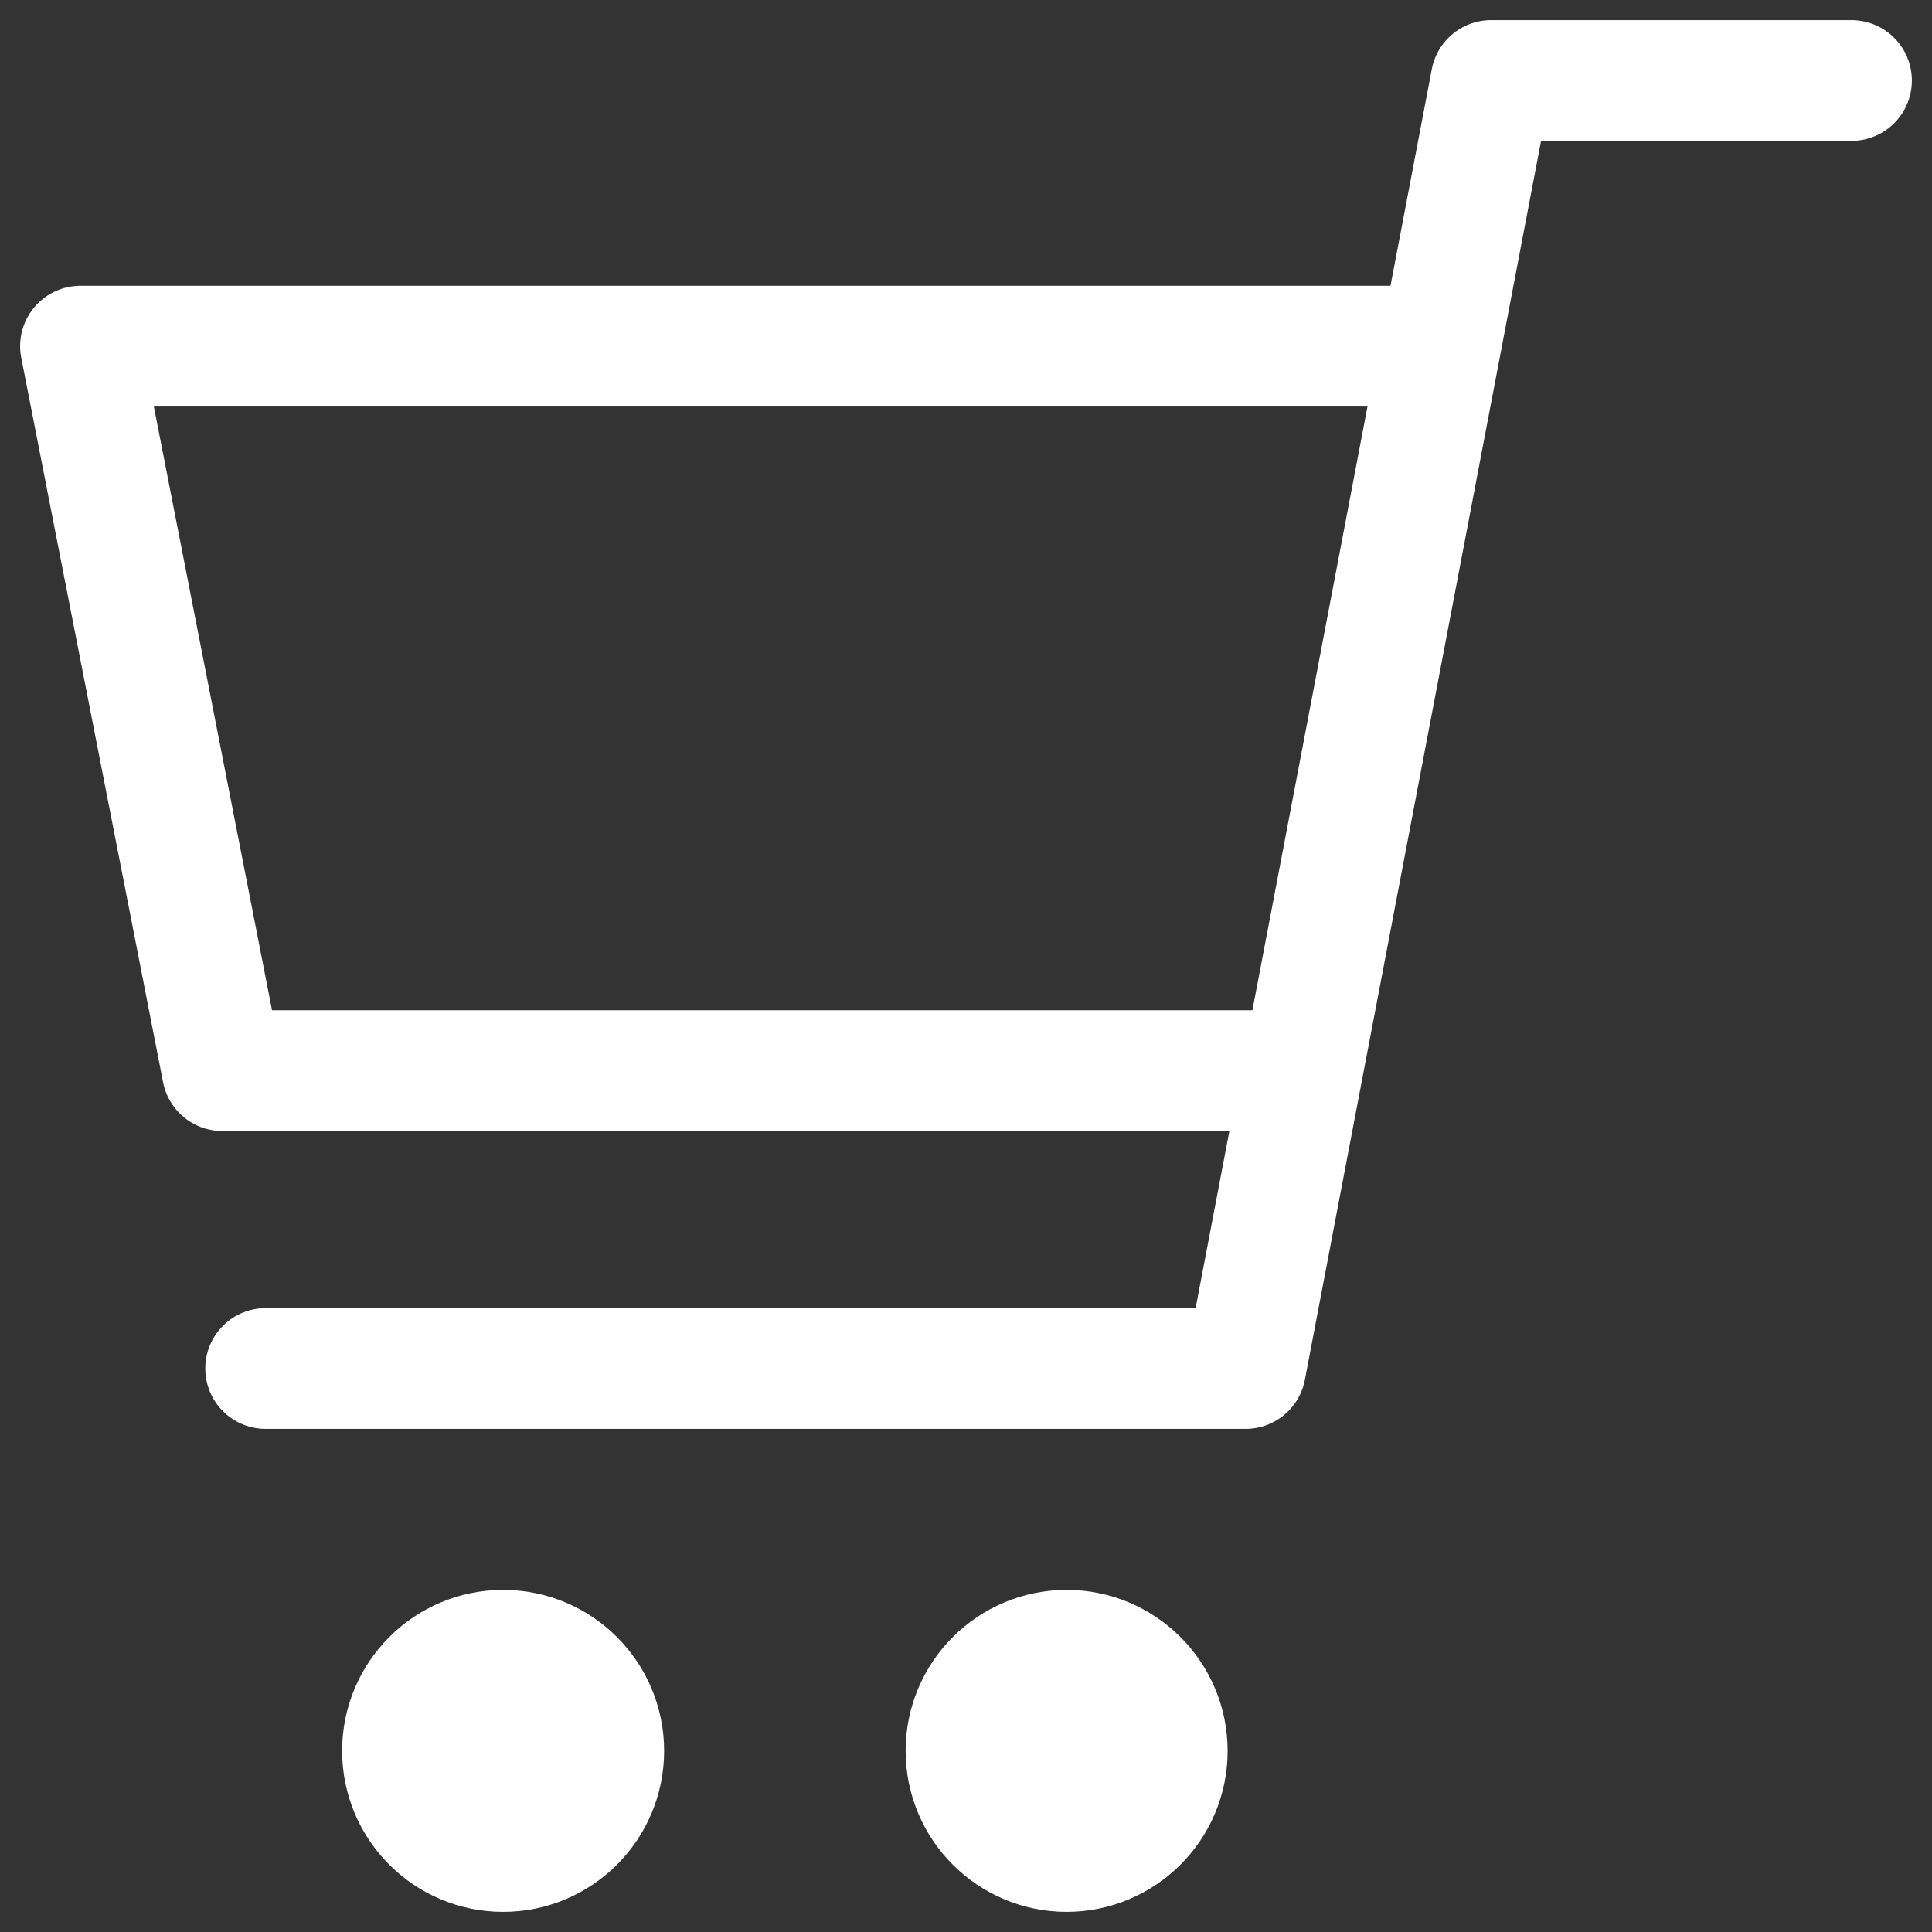 <svg width="24" height="24" viewBox="0 0 24 24" fill="none" xmlns="http://www.w3.org/2000/svg">
<rect x="0" y="0" width="24" height="24" fill="#333333" stroke="none"/>
<path d="M15.738 13.3H2.762L1 4.3H17.5" stroke="white" stroke-width="1.5" stroke-linecap="round" stroke-linejoin="round"/>
<path d="M3.3 17H15.473L18.523 1H23" stroke="white" stroke-width="1.5" stroke-linecap="round" stroke-linejoin="round"/>
<path d="M6.25 23C6.94 23 7.5 22.44 7.5 21.75C7.5 21.06 6.94 20.5 6.25 20.5C5.56 20.5 5 21.06 5 21.75C5 22.44 5.56 23 6.25 23Z" fill="white" stroke="white" stroke-width="1.5" stroke-linecap="round" stroke-linejoin="round"/>
<path d="M13.25 23C13.94 23 14.5 22.44 14.5 21.75C14.5 21.06 13.94 20.5 13.25 20.5C12.56 20.5 12 21.06 12 21.75C12 22.44 12.56 23 13.25 23Z" fill="white" stroke="white" stroke-width="1.5" stroke-linecap="round" stroke-linejoin="round"/>
</svg>
